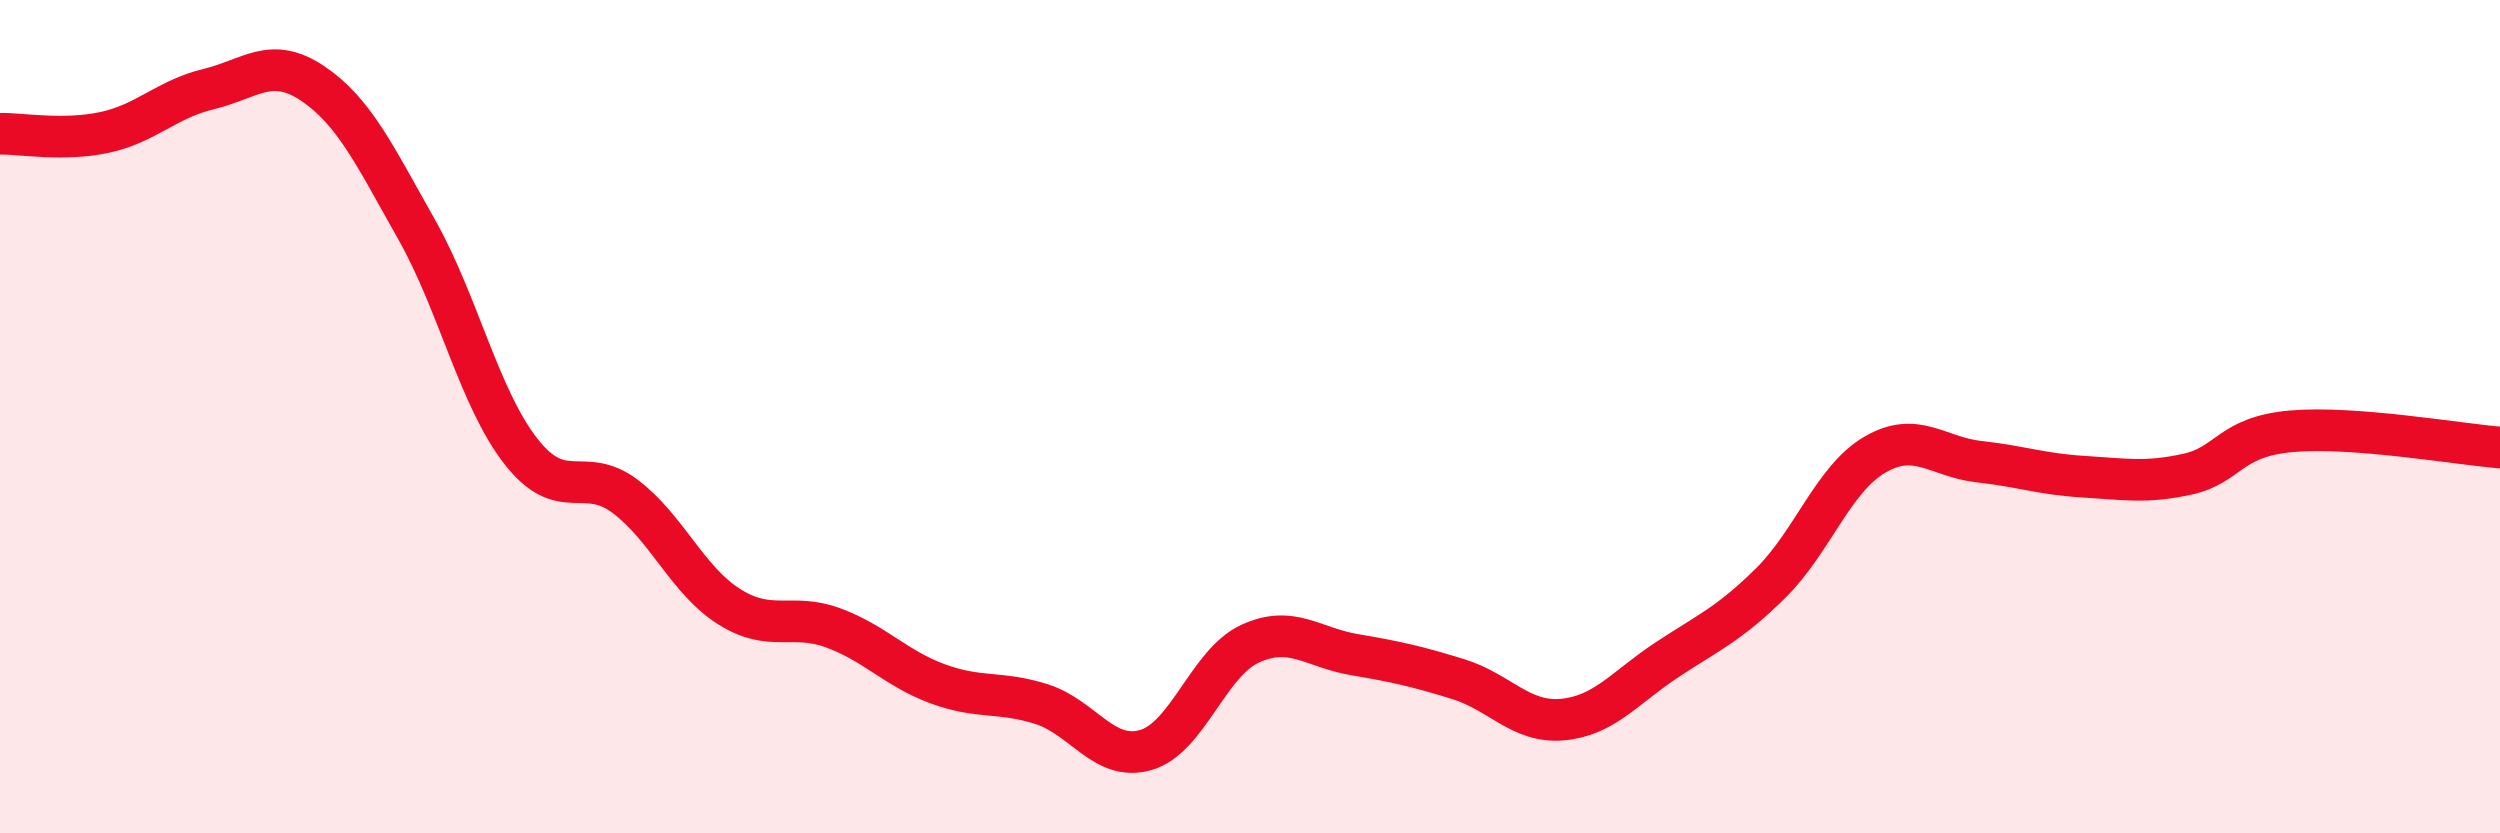 
    <svg width="60" height="20" viewBox="0 0 60 20" xmlns="http://www.w3.org/2000/svg">
      <path
        d="M 0,3.21 C 0.5,3.2 1.5,3.39 2.5,3.18 C 3.5,2.97 4,2.38 5,2.14 C 6,1.9 6.5,1.33 7.5,2 C 8.5,2.67 9,3.74 10,5.51 C 11,7.28 11.5,9.55 12.5,10.83 C 13.5,12.11 14,11.16 15,11.91 C 16,12.66 16.5,13.93 17.5,14.56 C 18.5,15.19 19,14.7 20,15.07 C 21,15.44 21.5,16.04 22.5,16.41 C 23.5,16.78 24,16.58 25,16.9 C 26,17.22 26.5,18.29 27.5,18 C 28.5,17.71 29,15.91 30,15.45 C 31,14.99 31.5,15.54 32.5,15.71 C 33.5,15.88 34,15.99 35,16.3 C 36,16.61 36.5,17.36 37.5,17.27 C 38.5,17.18 39,16.5 40,15.84 C 41,15.18 41.5,14.98 42.5,13.99 C 43.5,13 44,11.49 45,10.91 C 46,10.33 46.5,10.97 47.5,11.08 C 48.5,11.19 49,11.38 50,11.44 C 51,11.5 51.5,11.6 52.5,11.38 C 53.5,11.16 53.5,10.48 55,10.35 C 56.5,10.22 59,10.66 60,10.74L60 20L0 20Z"
        fill="#EB0A25"
        opacity="0.1"
        stroke-linecap="round"
        stroke-linejoin="round"
      />
      <path
        d="M 0,3.21 C 0.5,3.2 1.5,3.39 2.5,3.18 C 3.5,2.97 4,2.38 5,2.14 C 6,1.9 6.5,1.33 7.5,2 C 8.5,2.67 9,3.74 10,5.51 C 11,7.28 11.5,9.55 12.5,10.83 C 13.5,12.11 14,11.16 15,11.91 C 16,12.66 16.5,13.93 17.5,14.56 C 18.5,15.19 19,14.7 20,15.07 C 21,15.44 21.5,16.04 22.5,16.41 C 23.5,16.78 24,16.58 25,16.9 C 26,17.22 26.5,18.29 27.5,18 C 28.5,17.71 29,15.91 30,15.45 C 31,14.99 31.5,15.54 32.5,15.71 C 33.5,15.88 34,15.99 35,16.3 C 36,16.61 36.5,17.36 37.5,17.27 C 38.5,17.18 39,16.5 40,15.84 C 41,15.18 41.5,14.98 42.5,13.99 C 43.5,13 44,11.49 45,10.91 C 46,10.33 46.5,10.97 47.5,11.08 C 48.5,11.19 49,11.38 50,11.44 C 51,11.5 51.5,11.6 52.5,11.38 C 53.5,11.16 53.5,10.48 55,10.35 C 56.5,10.22 59,10.66 60,10.74"
        stroke="#EB0A25"
        stroke-width="1"
        fill="none"
        stroke-linecap="round"
        stroke-linejoin="round"
      />
    </svg>
  